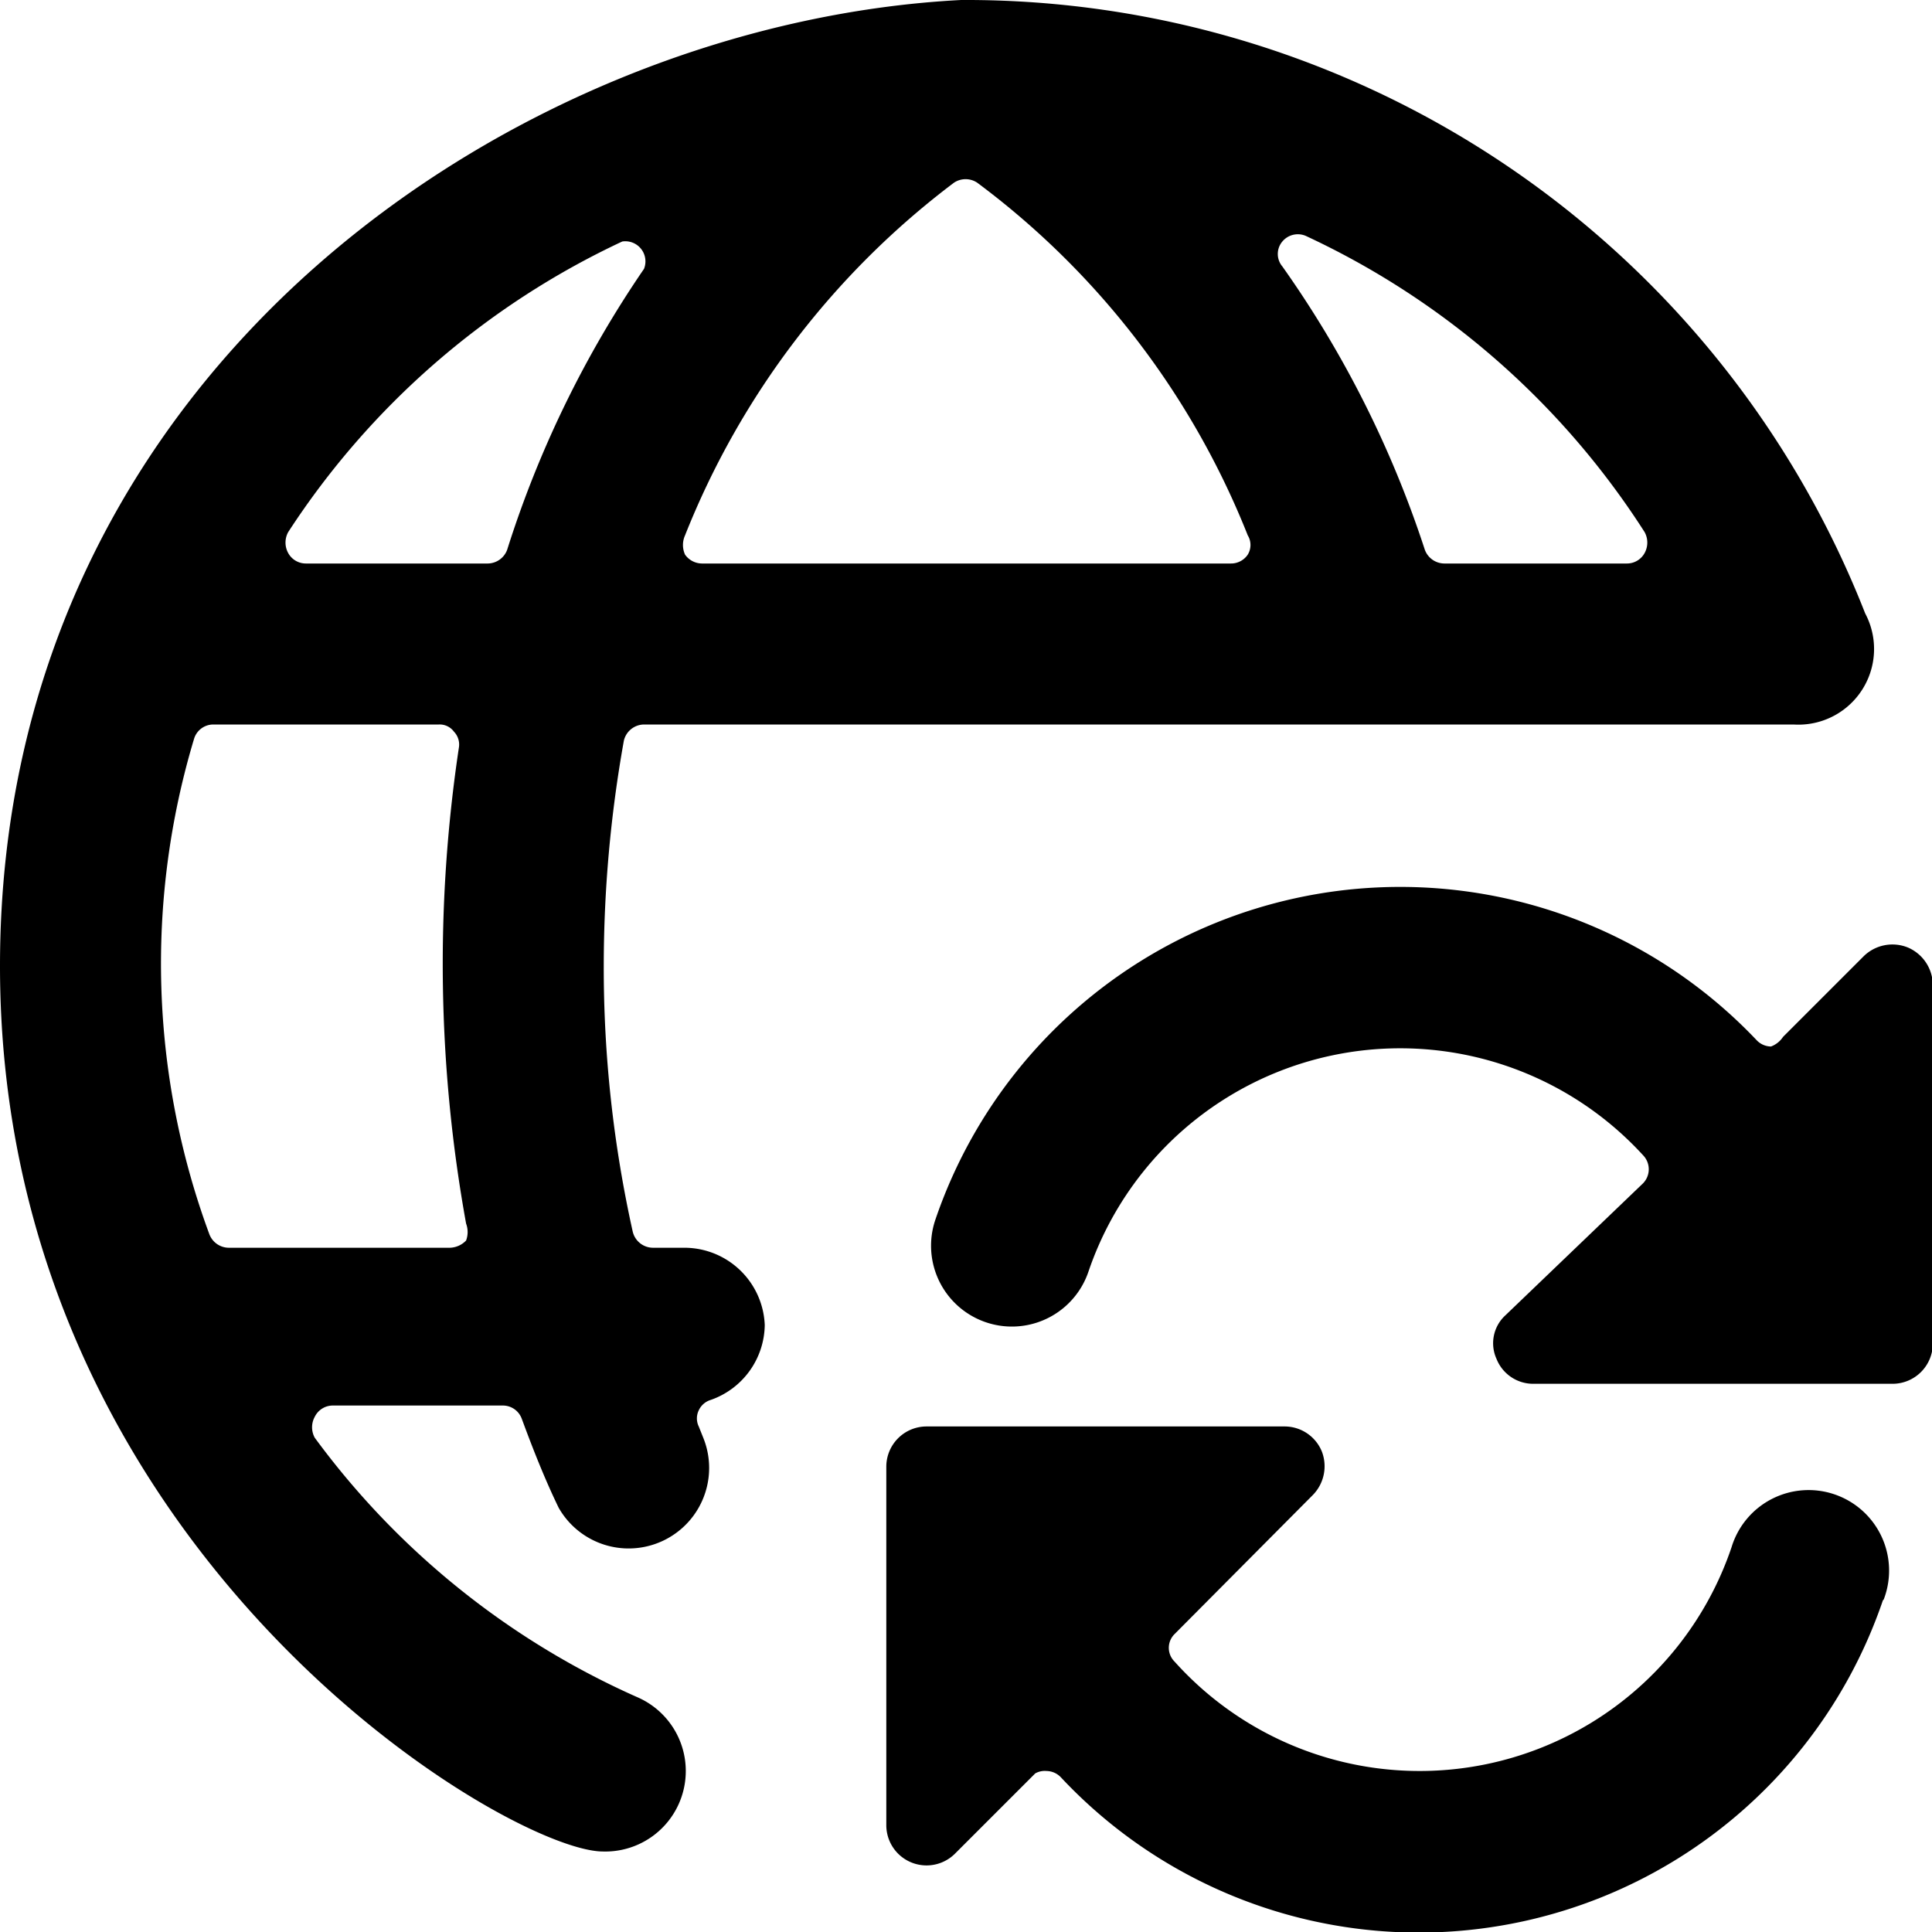 <svg xmlns="http://www.w3.org/2000/svg" viewBox="0 0 24 24"><g><path d="M8.5 15.5h-0.39a0.26 0.26 0 0 1 -0.25 -0.2A15.1 15.1 0 0 1 7.5 12a15.92 15.92 0 0 1 0.25 -2.8A0.26 0.26 0 0 1 8 9l14.28 0a0.94 0.94 0 0 0 0.89 -1.38A12 12 0 0 0 11.94 0C6.5 0.28 0 4.53 0 12c0 7.27 6.31 11 7.49 11a1 1 0 0 0 0.42 -1.92 10 10 0 0 1 -4 -3.22 0.27 0.27 0 0 1 0 -0.26 0.25 0.25 0 0 1 0.23 -0.14h2.11a0.25 0.25 0 0 1 0.23 0.16c0.14 0.38 0.29 0.76 0.46 1.11a1 1 0 0 0 1.8 -0.86l-0.06 -0.15a0.23 0.23 0 0 1 0 -0.2 0.24 0.24 0 0 1 0.15 -0.13 1 1 0 0 0 0.67 -0.93 1 1 0 0 0 -1 -0.96Zm3.35 -13.23a0.26 0.26 0 0 1 0.29 0 10.11 10.11 0 0 1 3.36 4.38 0.23 0.23 0 0 1 0 0.24 0.25 0.25 0 0 1 -0.21 0.11H8.72a0.26 0.26 0 0 1 -0.21 -0.11 0.29 0.29 0 0 1 0 -0.24 10.19 10.19 0 0 1 3.34 -4.38Zm8.58 4.34a0.27 0.27 0 0 1 0 0.26 0.25 0.25 0 0 1 -0.22 0.13h-2.27a0.26 0.26 0 0 1 -0.24 -0.17 13.13 13.13 0 0 0 -1.77 -3.52 0.24 0.24 0 0 1 0 -0.31 0.25 0.25 0 0 1 0.29 -0.07 10 10 0 0 1 4.21 3.68ZM7.73 3a0.25 0.25 0 0 1 0.27 0.34 13.21 13.21 0 0 0 -1.7 3.49 0.26 0.26 0 0 1 -0.24 0.17H3.8a0.25 0.25 0 0 1 -0.22 -0.13 0.27 0.27 0 0 1 0 -0.26A10 10 0 0 1 7.73 3ZM2.84 15.5a0.26 0.26 0 0 1 -0.24 -0.17 9.7 9.7 0 0 1 -0.19 -6.15 0.25 0.25 0 0 1 0.24 -0.18h2.8a0.22 0.22 0 0 1 0.19 0.09 0.23 0.23 0 0 1 0.06 0.2 18.1 18.1 0 0 0 0.09 5.91 0.3 0.3 0 0 1 0 0.21 0.29 0.29 0 0 1 -0.2 0.09Z" fill="#000000" stroke-width="1"></path><path d="M23.4 19.87a1 1 0 1 0 -1.89 -0.65 4.09 4.09 0 0 1 -6.92 1.42 0.24 0.24 0 0 1 0 -0.34l1.72 -1.73a0.51 0.51 0 0 0 0.11 -0.54 0.5 0.5 0 0 0 -0.47 -0.31h-4.44a0.5 0.5 0 0 0 -0.5 0.5v4.46a0.5 0.5 0 0 0 0.85 0.35l1 -1A0.24 0.24 0 0 1 13 22a0.25 0.25 0 0 1 0.18 0.08 6.09 6.09 0 0 0 10.21 -2.2Z" fill="#000000" stroke-width="1"></path><path d="M23.7 11.77a0.51 0.51 0 0 0 -0.55 0.11l-1 1A0.31 0.31 0 0 1 22 13a0.25 0.25 0 0 1 -0.18 -0.08 6.1 6.1 0 0 0 -10.2 2.23 1 1 0 0 0 1.9 0.65 4.09 4.09 0 0 1 6.89 -1.45 0.25 0.25 0 0 1 0 0.35l-1.71 1.64a0.47 0.47 0 0 0 -0.11 0.54 0.49 0.49 0 0 0 0.46 0.31h4.46a0.5 0.5 0 0 0 0.5 -0.5v-4.46a0.51 0.51 0 0 0 -0.31 -0.46Z" fill="#000000" stroke-width="1"></path></g></svg>